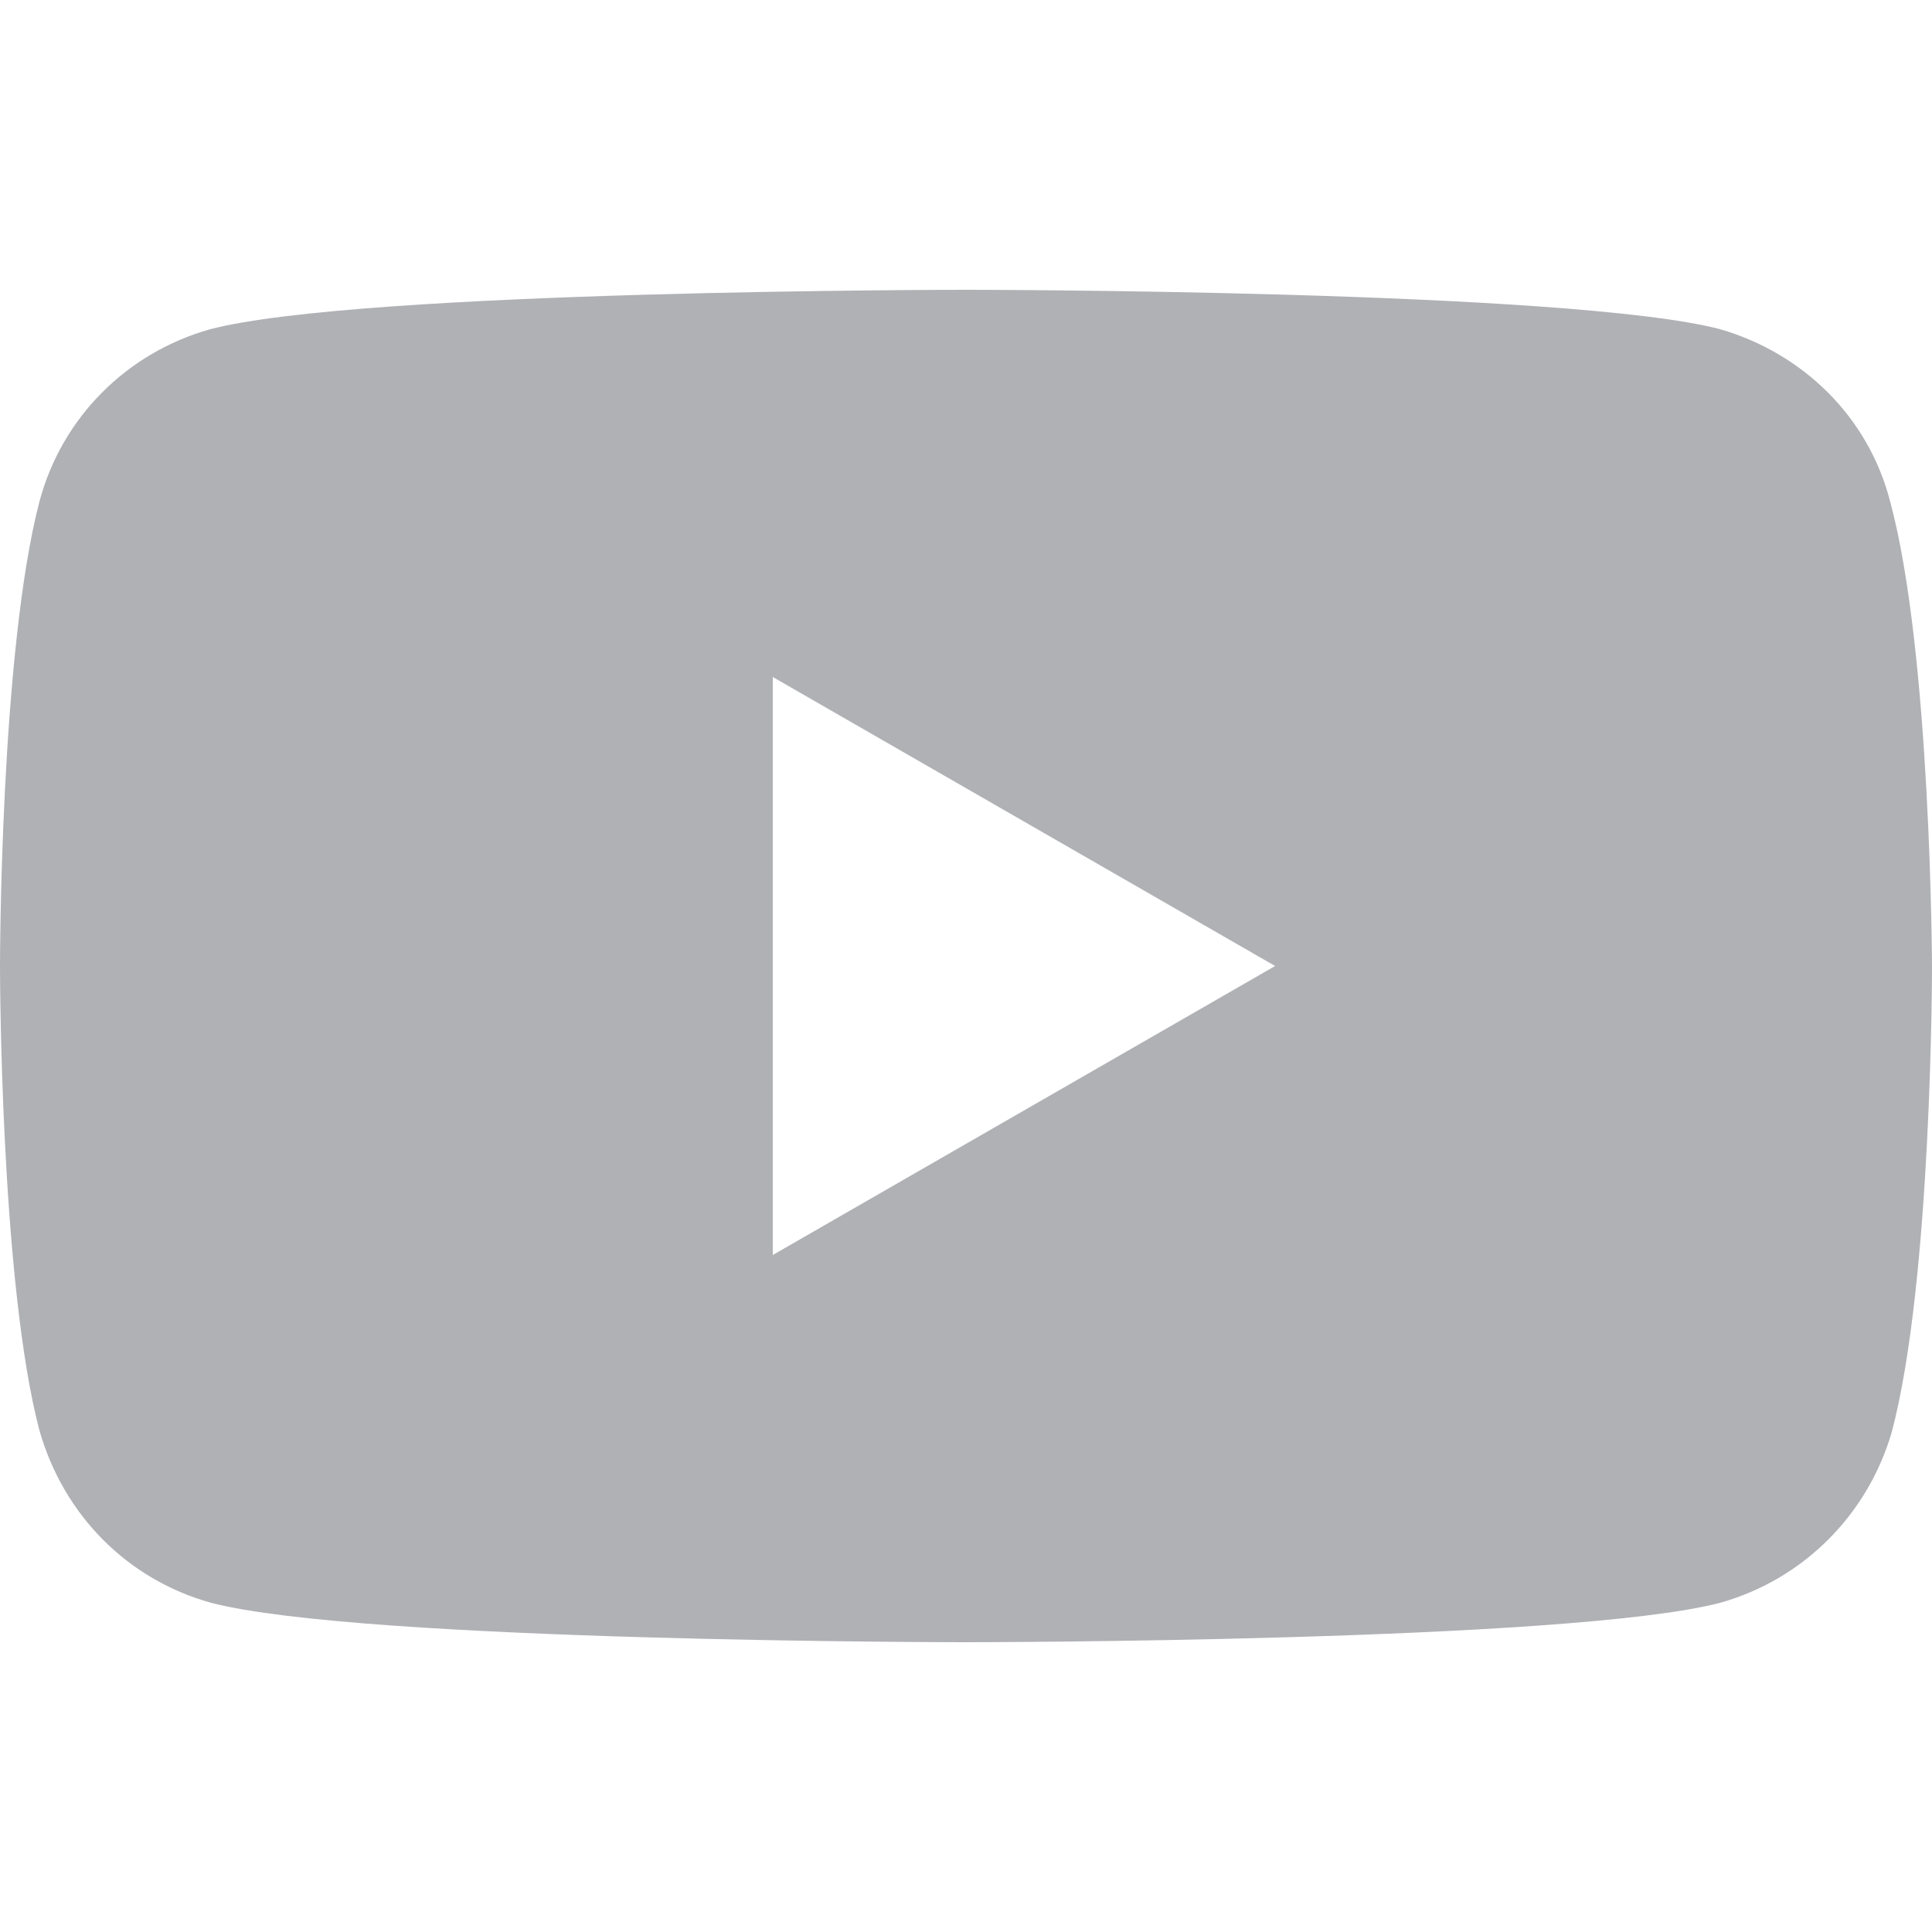 <?xml version="1.0" encoding="utf-8"?>
<!-- Generator: Adobe Illustrator 27.3.1, SVG Export Plug-In . SVG Version: 6.00 Build 0)  -->
<svg version="1.1" id="Netflix" xmlns="http://www.w3.org/2000/svg" xmlns:xlink="http://www.w3.org/1999/xlink" x="0px" y="0px"
	 viewBox="0 0 24 24" style="enable-background:new 0 0 24 24;" xml:space="preserve">
<style type="text/css">
	.st0{fill:#AFB1B5;}
</style>
<g>
	<path class="st0" d="M23.48,6.23c-0.27-1.05-1.08-1.84-2.11-2.14C19.5,3.6,11.99,3.6,11.99,3.6s-7.51,0-9.38,0.49
		C1.58,4.38,0.77,5.18,0.49,6.23C0,8.11,0,12,0,12s0,3.91,0.49,5.77c0.3,1.05,1.09,1.85,2.13,2.14c1.87,0.49,9.37,0.49,9.37,0.49
		s7.51,0,9.38-0.49c1.03-0.29,1.83-1.09,2.13-2.12C24,15.91,24,12.02,24,12.02S23.99,8.11,23.48,6.23z M9.6,15.59V8.41L15.84,12
		L9.6,15.59z"/>
</g>
</svg>
